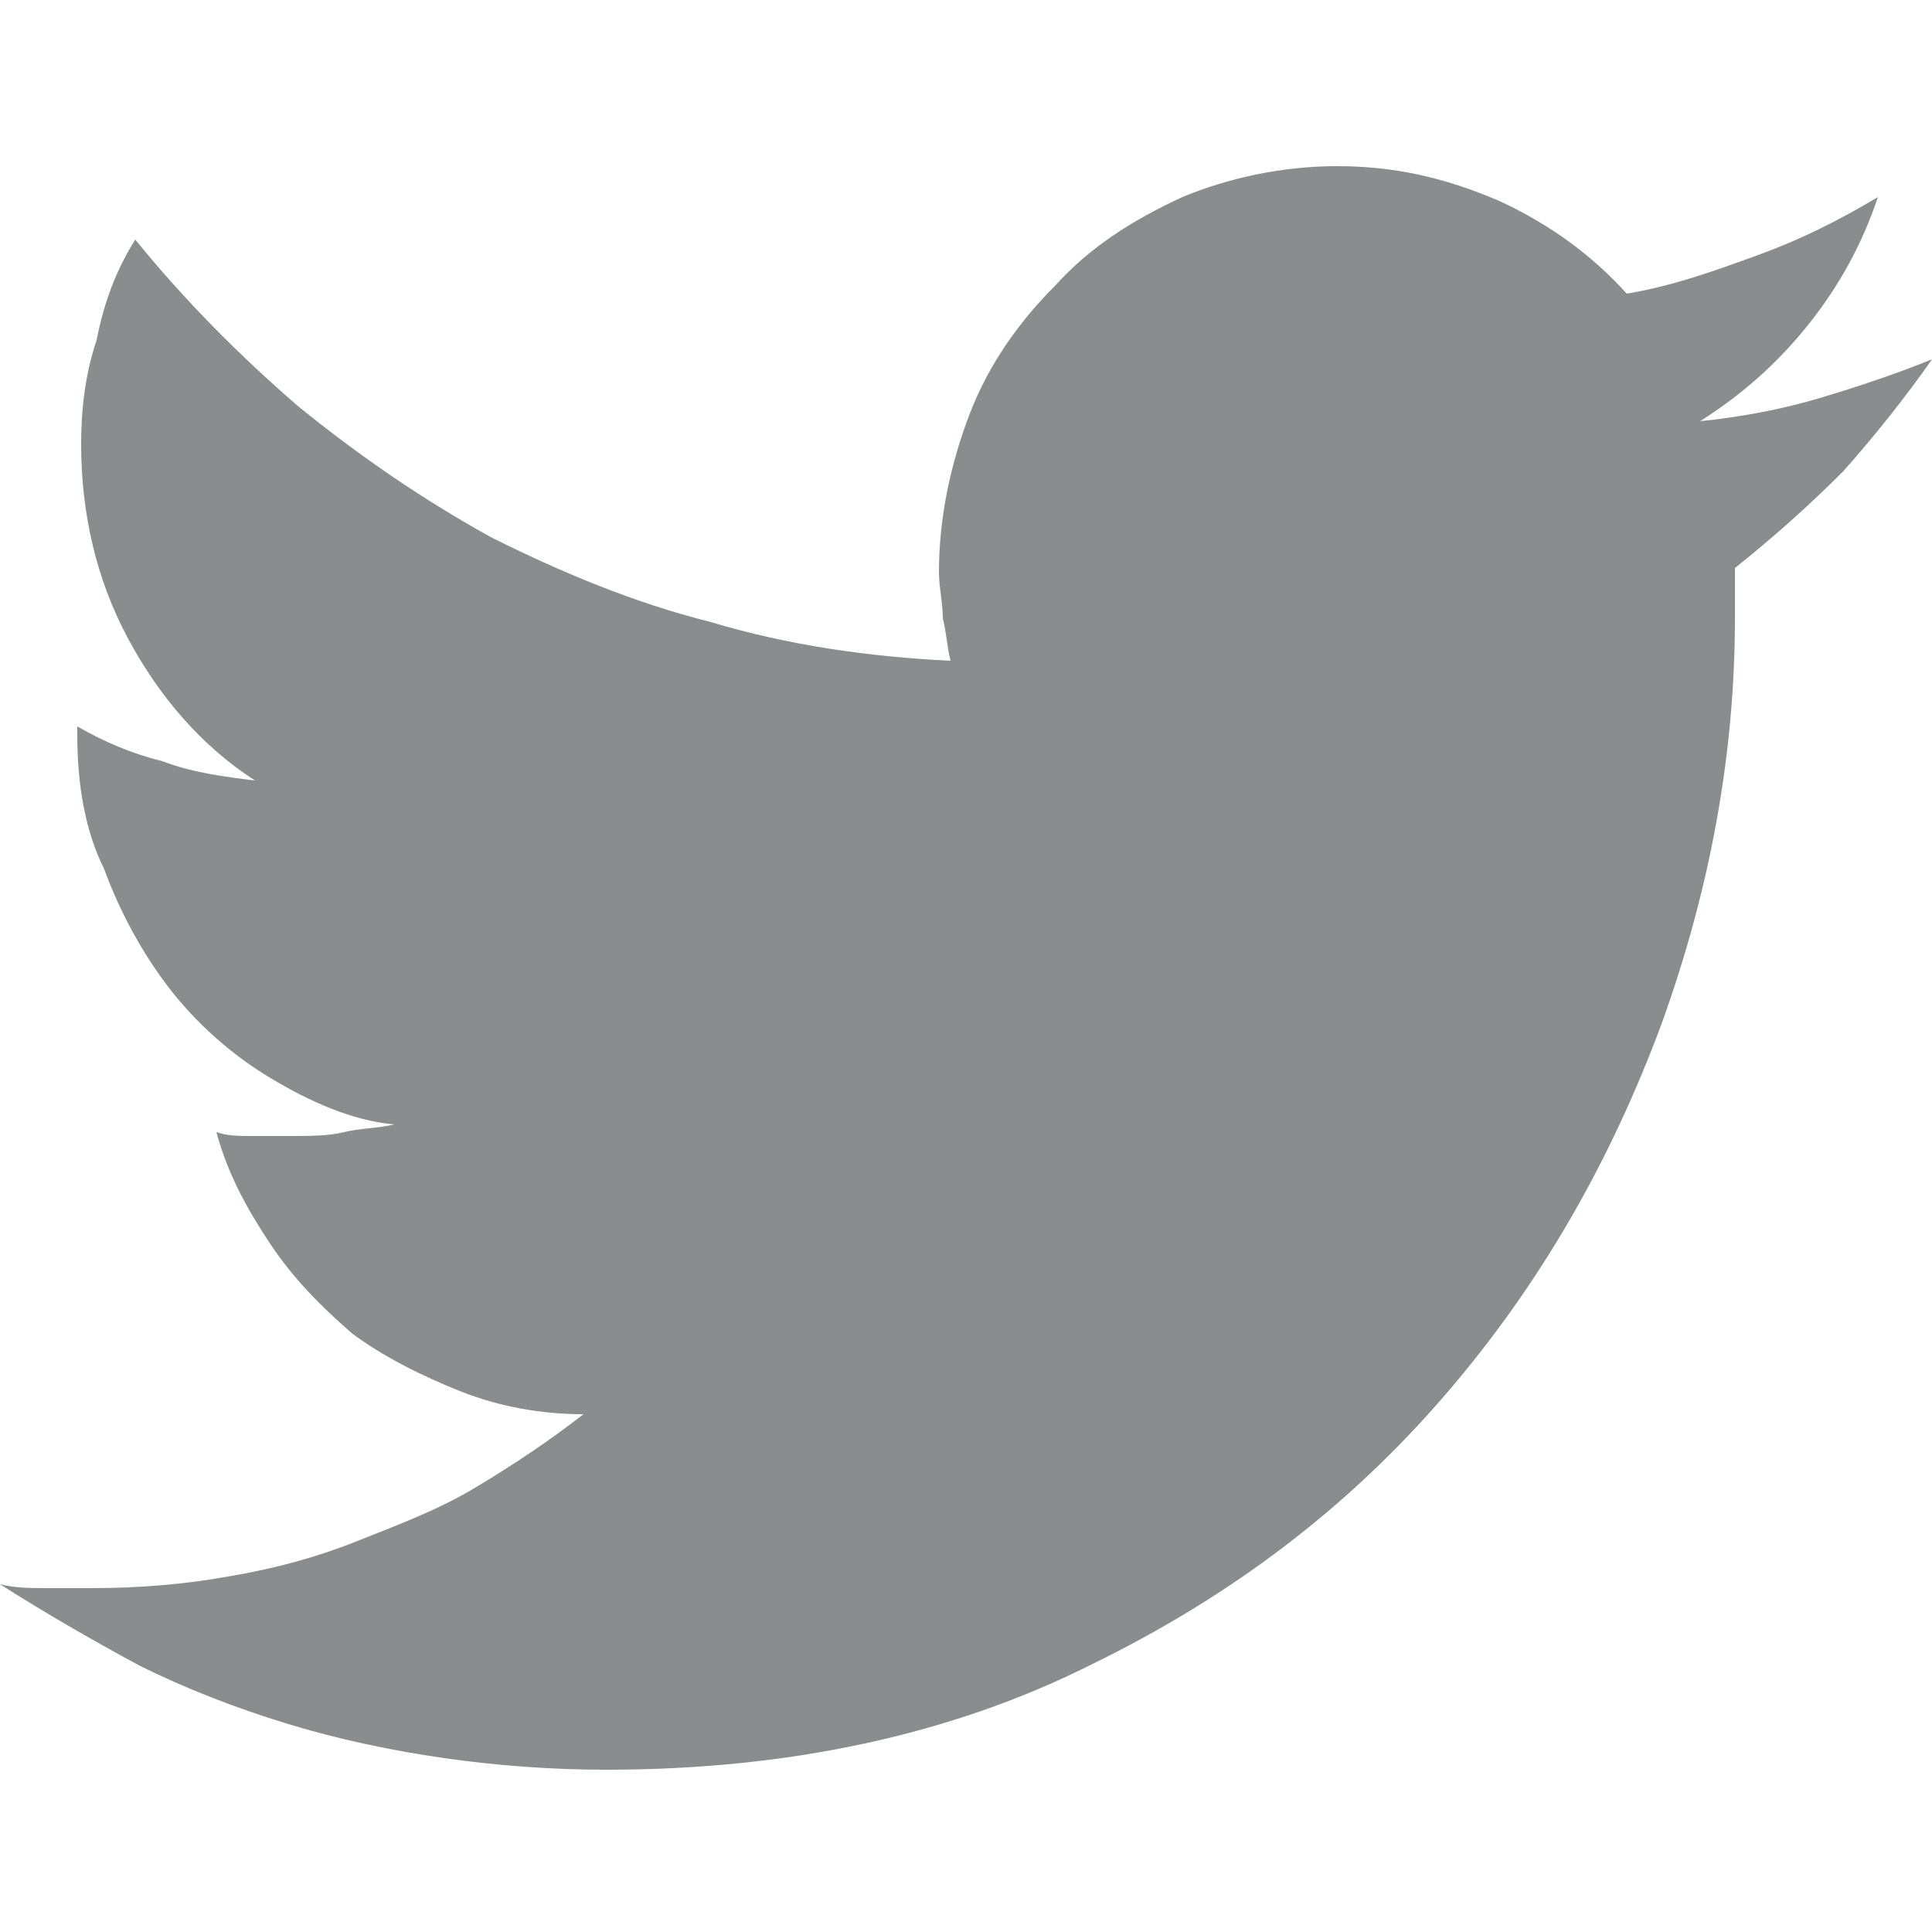 <?xml version="1.0" encoding="utf-8"?>
<!-- Generator: Adobe Illustrator 25.2.0, SVG Export Plug-In . SVG Version: 6.00 Build 0)  -->
<svg version="1.1" id="Layer_1" xmlns="http://www.w3.org/2000/svg" xmlns:xlink="http://www.w3.org/1999/xlink" x="0px" y="0px"
	 viewBox="0 0 50 50" style="enable-background:new 0 0 50 50;" xml:space="preserve">
<style type="text/css">
	.st0{fill-rule:evenodd;clip-rule:evenodd;fill:#898D8D;}
</style>
<path class="st0" d="M0,41c0.4,0.1,0.8,0.1,1.2,0.1s0.8,0,1.2,0c1.2,0,2.4-0.1,3.5-0.3c1.2-0.2,2.3-0.5,3.3-0.9s2.1-0.8,3.1-1.4
	c1-0.6,1.9-1.2,2.8-1.9c-1.1,0-2.2-0.2-3.2-0.6c-1-0.4-2-0.9-2.8-1.5c-0.8-0.7-1.5-1.4-2.1-2.3c-0.6-0.9-1.1-1.8-1.4-2.9
	c0.3,0.1,0.6,0.1,0.9,0.1s0.7,0,1,0c0.5,0,1,0,1.4-0.1s0.9-0.1,1.3-0.2C9.1,29,8,28.5,7,27.9s-1.9-1.4-2.6-2.3s-1.3-2-1.7-3.1
	C2.2,21.5,2,20.3,2,19v-0.1v-0.1c0.7,0.4,1.4,0.7,2.2,0.9C5,20,5.8,20.1,6.6,20.2c-1.4-0.9-2.5-2.2-3.3-3.7s-1.2-3.2-1.2-5
	c0-0.9,0.1-1.8,0.4-2.7c0.2-1,0.5-1.8,1-2.6c1.3,1.6,2.7,3,4.2,4.3c1.6,1.3,3.2,2.4,5,3.4c1.8,0.9,3.7,1.7,5.7,2.2
	c2,0.6,4.1,0.9,6.2,1c-0.1-0.4-0.1-0.7-0.2-1.1c0-0.4-0.1-0.8-0.1-1.2c0-1.4,0.3-2.8,0.8-4.1s1.3-2.4,2.2-3.3c0.9-1,2-1.7,3.3-2.3
	c1.2-0.5,2.6-0.8,4-0.8c1.5,0,2.8,0.3,4.2,0.9c1.3,0.6,2.4,1.4,3.3,2.4c1.2-0.2,2.3-0.6,3.4-1c1.1-0.4,2.1-0.9,3.1-1.5
	c-0.4,1.2-1,2.3-1.8,3.3s-1.7,1.8-2.8,2.5c1-0.1,2.1-0.3,3.1-0.6s1.9-0.6,2.9-1c-0.7,1-1.5,2-2.3,2.9c-0.9,0.9-1.8,1.7-2.8,2.5
	c0,0.2,0,0.4,0,0.6c0,0.2,0,0.5,0,0.7c0,3.4-0.6,6.9-1.9,10.5c-1.3,3.5-3.1,6.7-5.6,9.6s-5.5,5.2-9.2,7c-3.6,1.8-7.8,2.7-12.5,2.7
	c-1.4,0-2.8-0.1-4.2-0.3S8.7,45,7.4,44.6s-2.6-0.9-3.8-1.5C2.3,42.4,1.1,41.7,0,41"/>
</svg>

